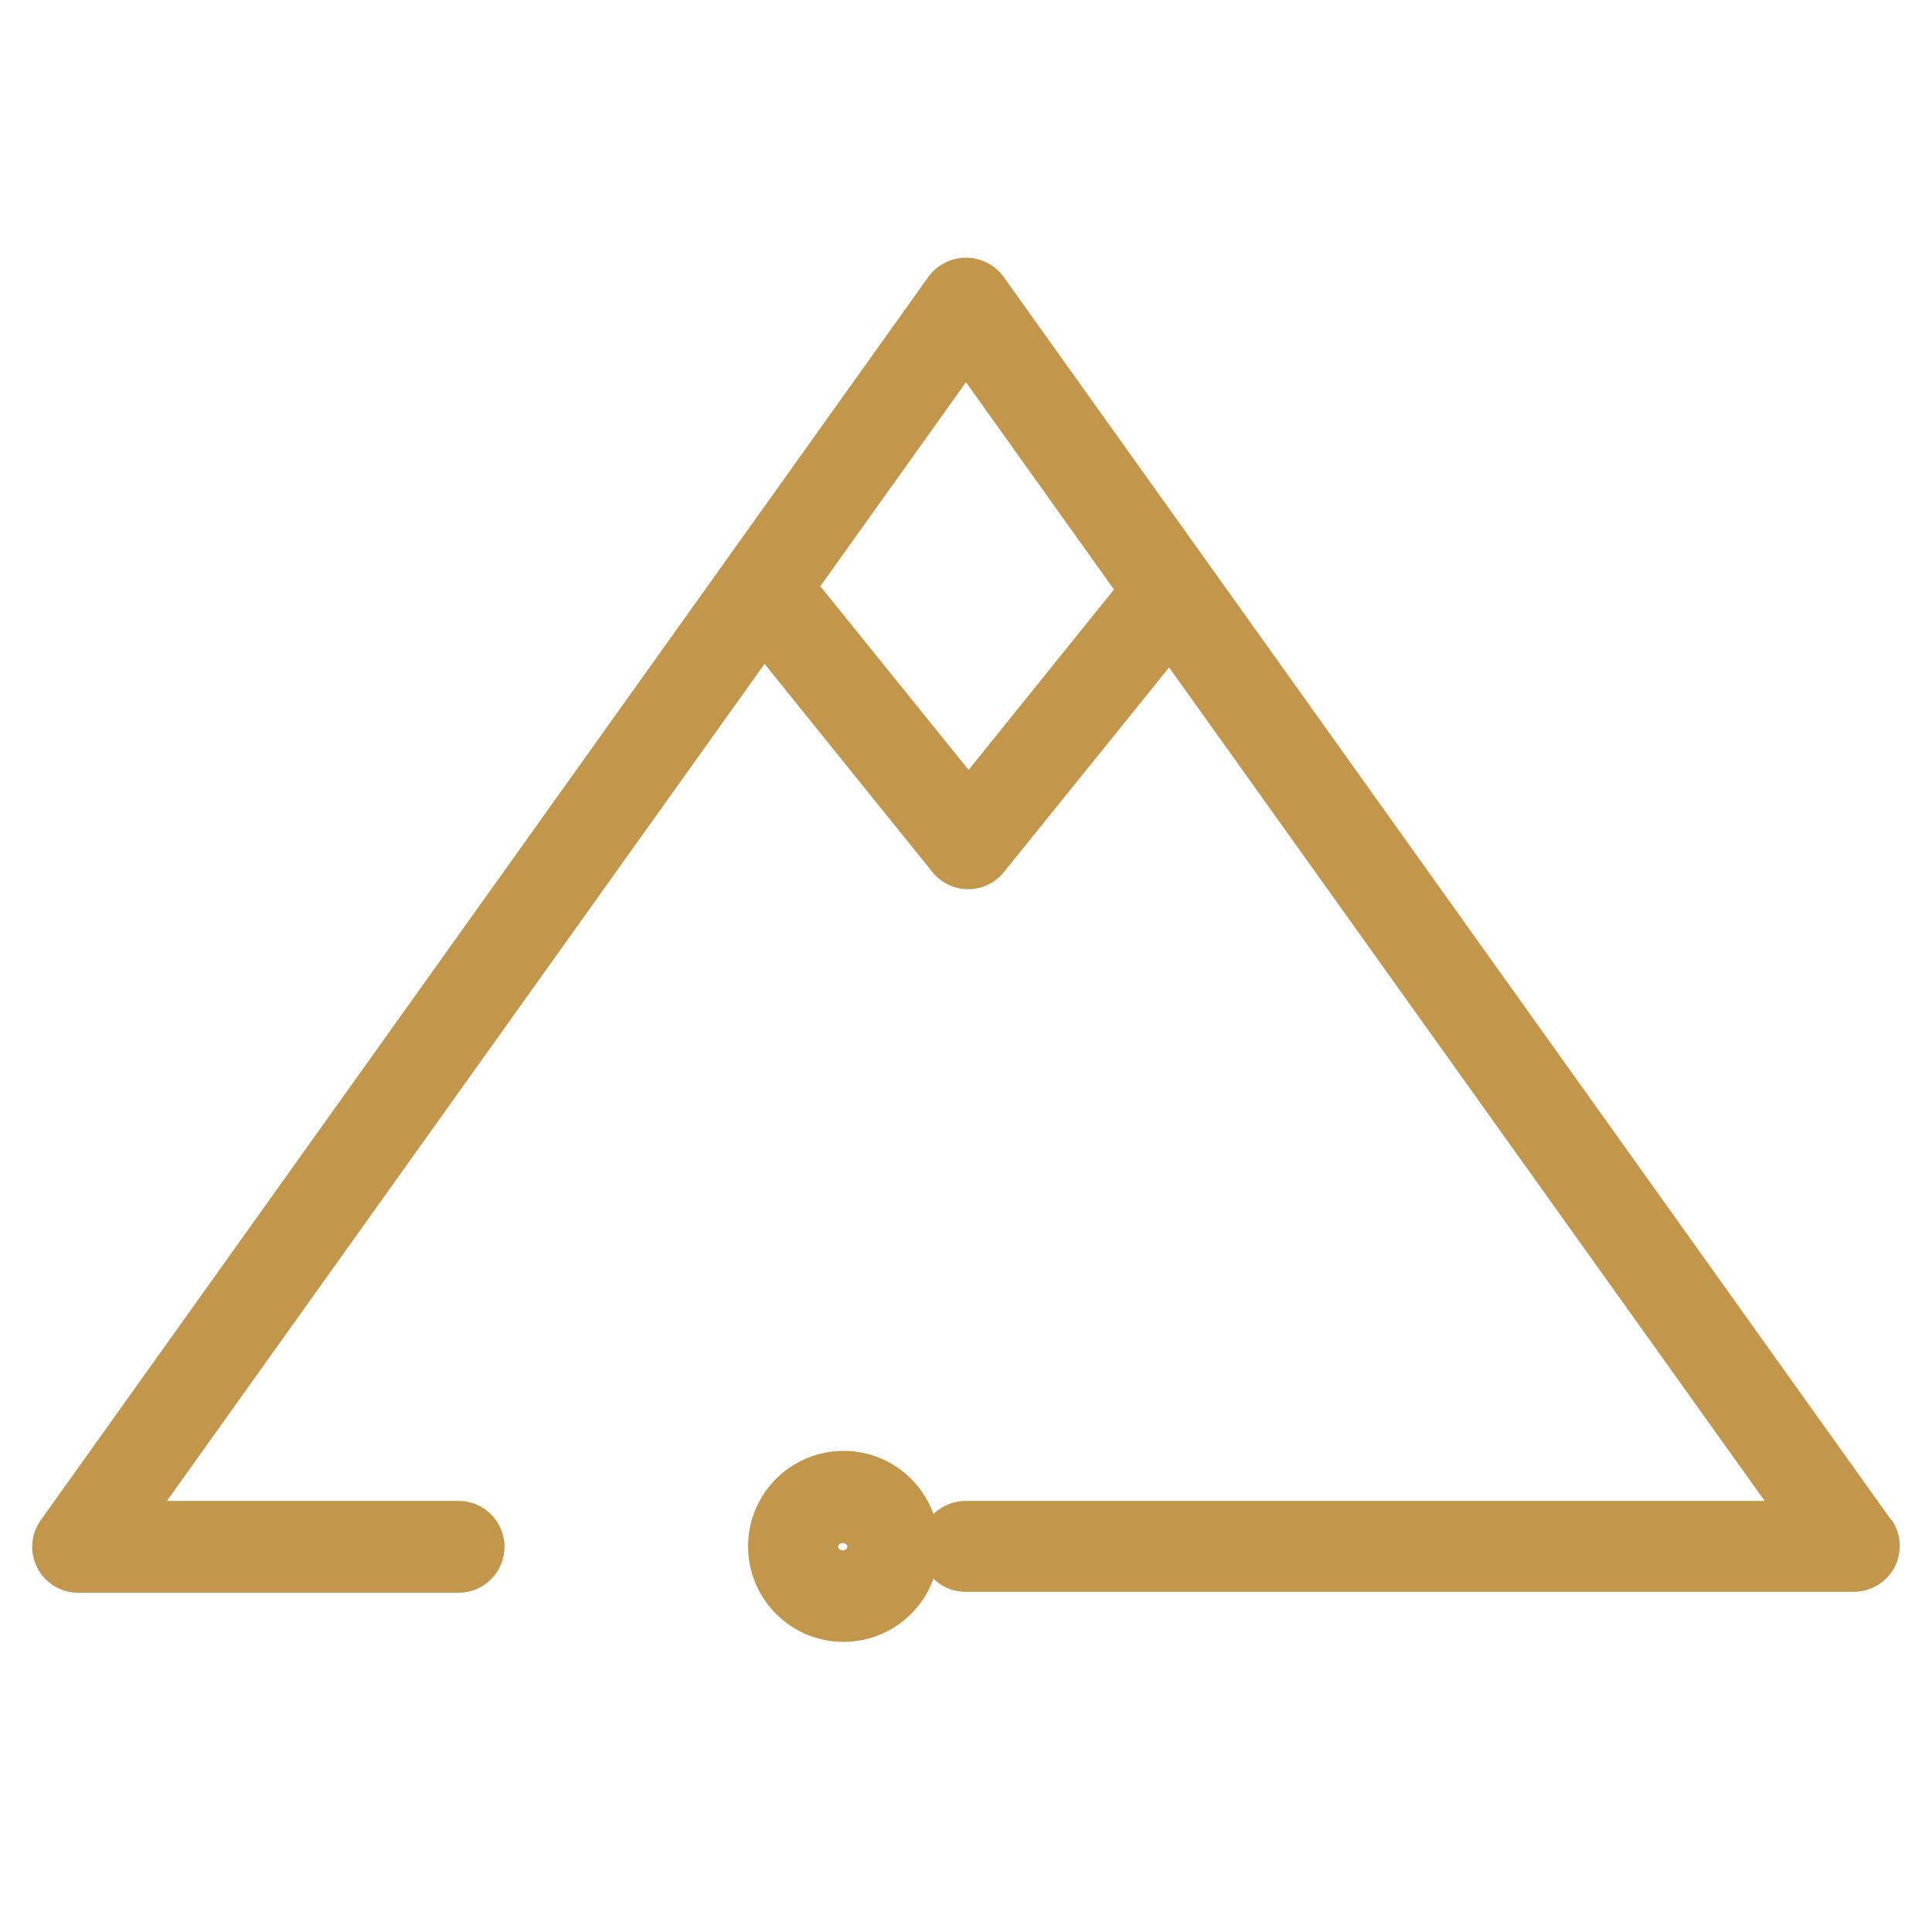<?xml version="1.0" encoding="UTF-8"?> <svg xmlns="http://www.w3.org/2000/svg" width="60" height="60" viewBox="0 0 60 60" fill="none"> <path d="M58.735 47.207L31.161 8.587C31.027 8.405 30.852 8.258 30.65 8.157C30.448 8.056 30.226 8.003 30 8.003C29.774 8.003 29.552 8.056 29.35 8.157C29.148 8.258 28.973 8.405 28.839 8.587L1.265 47.211C1.113 47.424 1.023 47.675 1.004 47.936C0.985 48.197 1.039 48.459 1.159 48.691C1.279 48.924 1.461 49.119 1.684 49.255C1.908 49.392 2.164 49.464 2.426 49.464H14.243C14.621 49.464 14.984 49.314 15.251 49.046C15.519 48.779 15.669 48.416 15.669 48.038C15.669 47.66 15.519 47.297 15.251 47.03C14.984 46.762 14.621 46.612 14.243 46.612H5.185L23.745 20.618L28.957 27.084C29.091 27.25 29.26 27.384 29.452 27.475C29.644 27.567 29.854 27.615 30.067 27.615C30.28 27.615 30.491 27.567 30.683 27.475C30.875 27.384 31.044 27.25 31.178 27.084L36.308 20.728L54.803 46.612H30C29.813 46.61 29.627 46.645 29.454 46.715C29.28 46.784 29.123 46.888 28.989 47.019C28.753 46.362 28.292 45.81 27.689 45.459C27.085 45.108 26.376 44.982 25.689 45.102C25 45.222 24.377 45.581 23.928 46.115C23.478 46.65 23.232 47.325 23.232 48.024C23.232 48.722 23.478 49.398 23.928 49.932C24.377 50.467 25 50.826 25.689 50.946C26.376 51.066 27.085 50.939 27.689 50.588C28.292 50.238 28.753 49.685 28.989 49.028C29.123 49.159 29.28 49.263 29.454 49.333C29.627 49.403 29.813 49.438 30 49.435H57.574C57.836 49.435 58.092 49.363 58.316 49.227C58.539 49.091 58.721 48.895 58.841 48.663C58.961 48.43 59.015 48.169 58.996 47.908C58.977 47.647 58.887 47.396 58.735 47.182V47.207ZM34.596 18.308L30.081 23.91L25.477 18.206L30 11.871L34.596 18.308ZM26.174 47.924C26.207 47.921 26.24 47.931 26.266 47.952C26.293 47.972 26.311 48.001 26.317 48.034C26.311 48.067 26.294 48.098 26.267 48.119C26.241 48.14 26.208 48.15 26.174 48.148C26.14 48.151 26.106 48.14 26.078 48.119C26.051 48.098 26.033 48.068 26.027 48.034C26.033 48 26.052 47.97 26.079 47.95C26.106 47.93 26.14 47.92 26.174 47.924Z" fill="#C2974B"></path> </svg> 